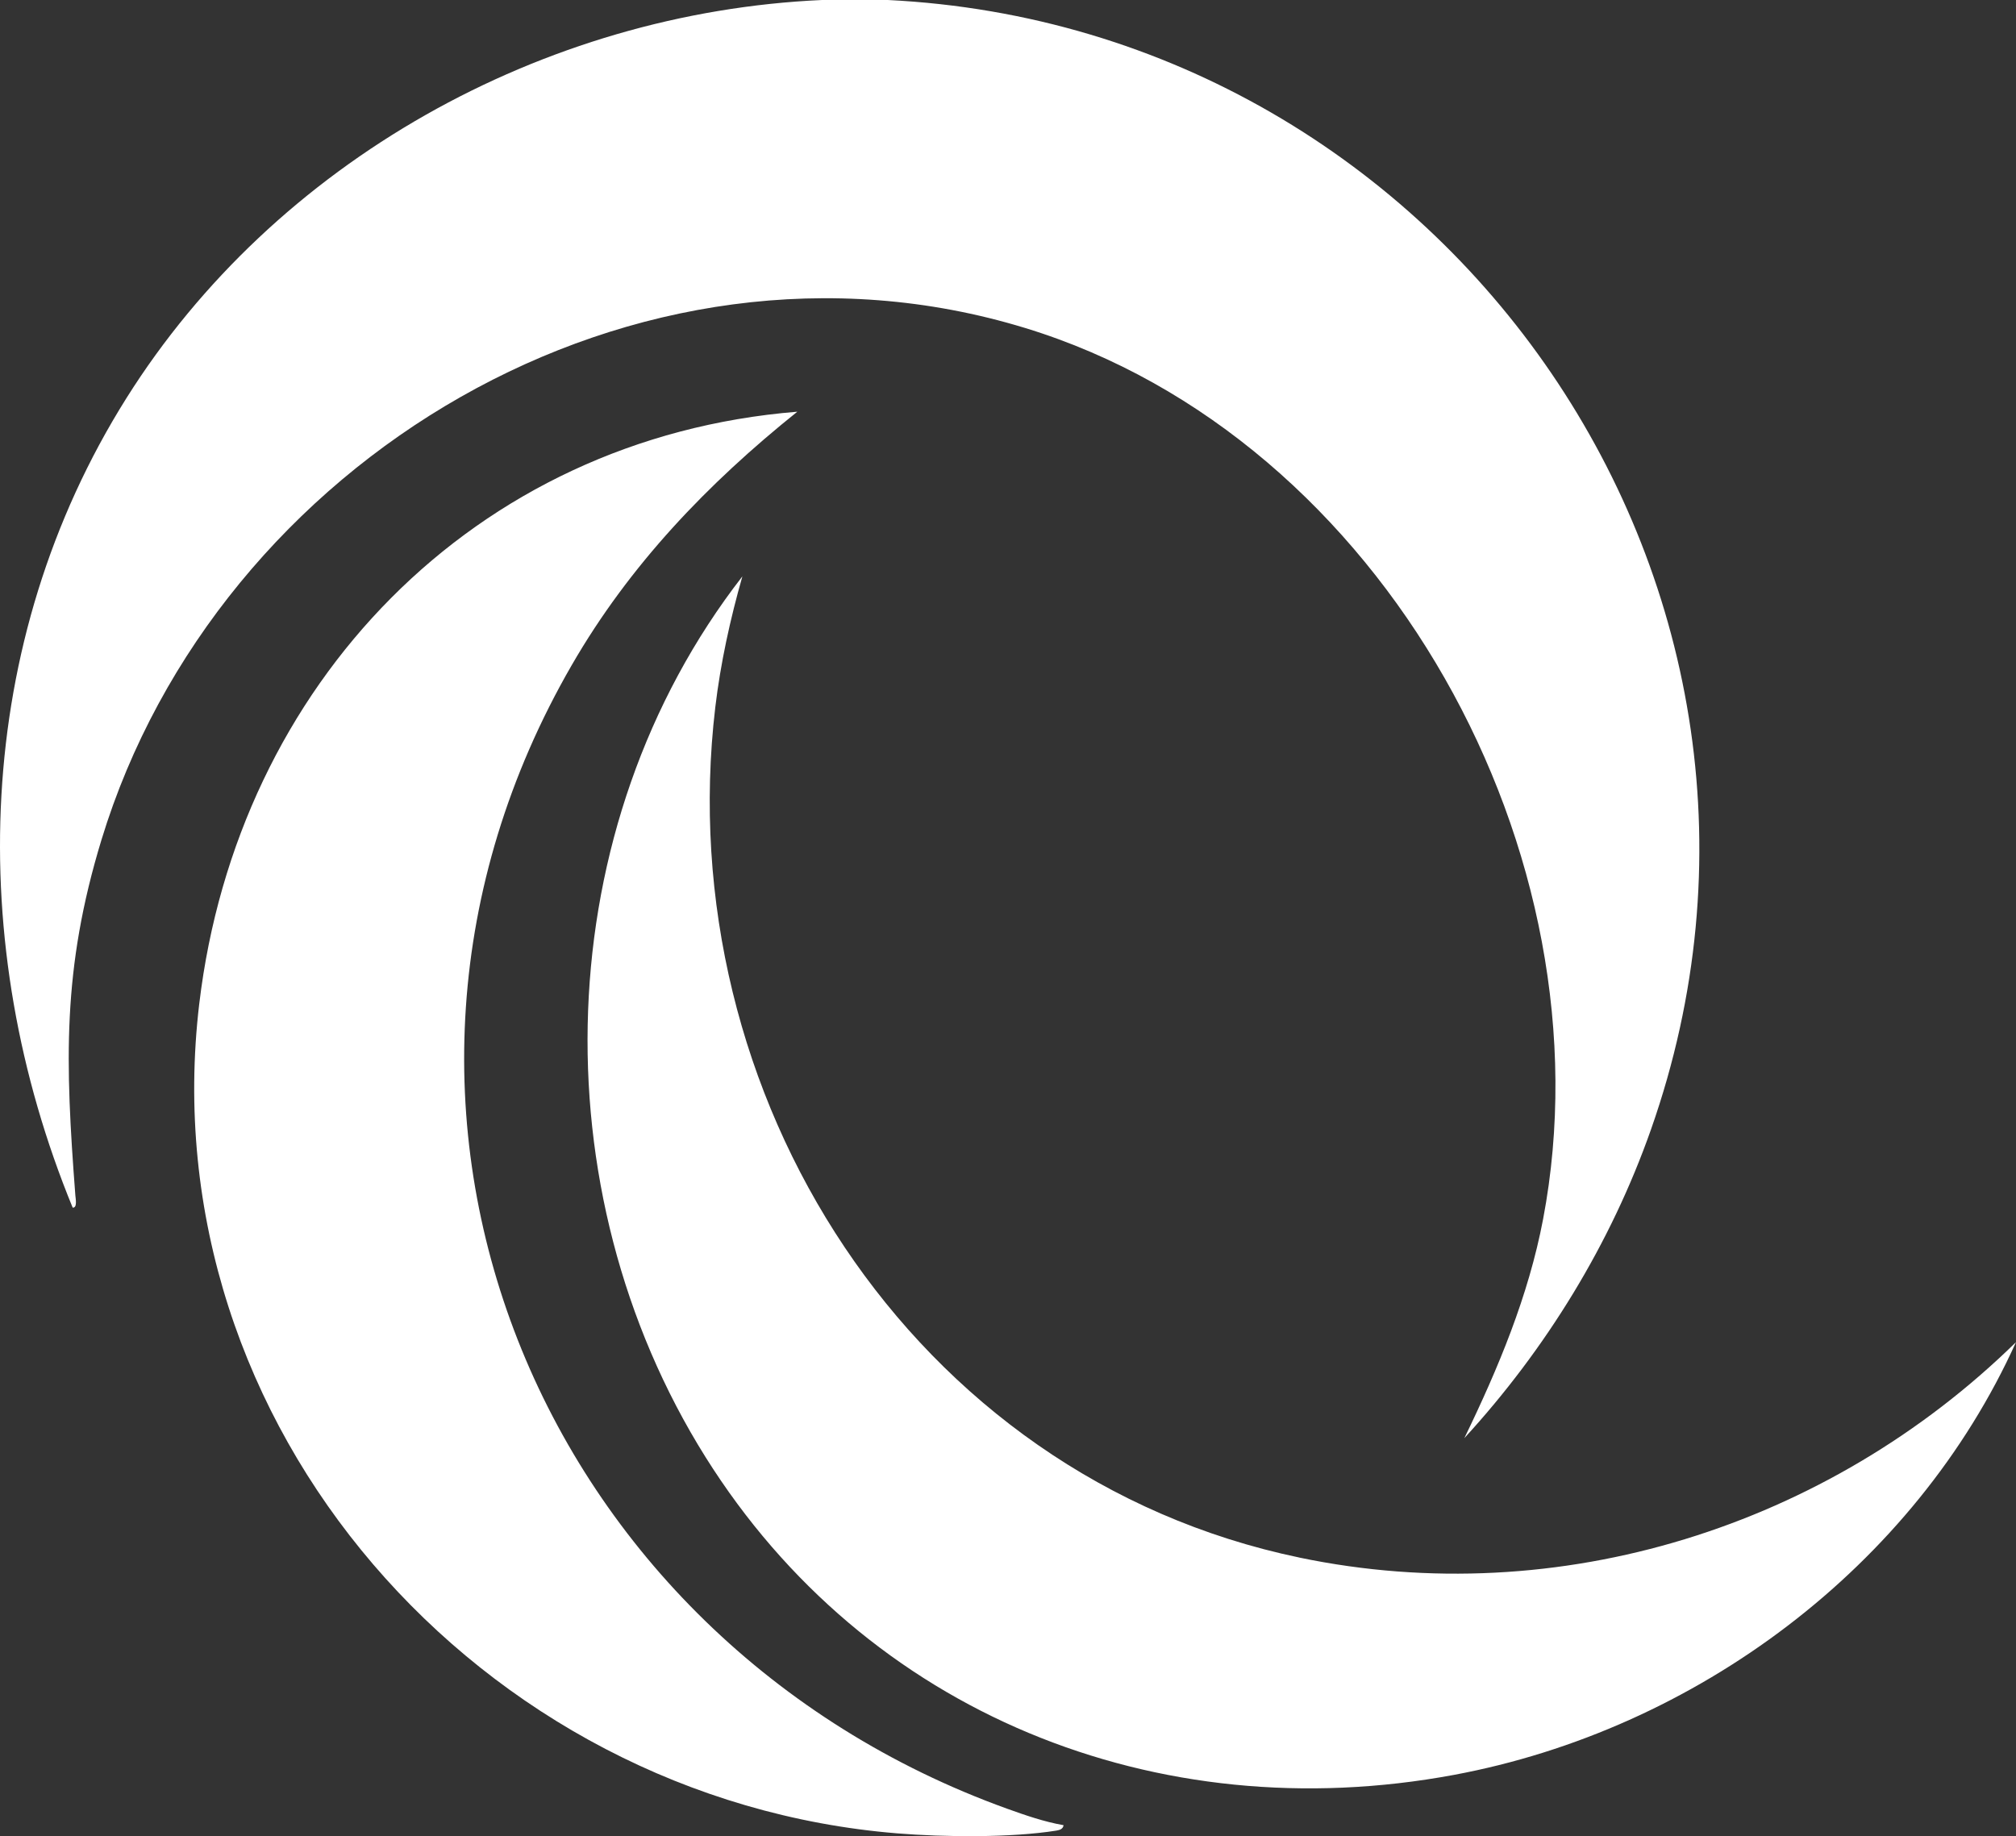 <?xml version="1.0" encoding="UTF-8"?>
<svg id="Layer_1" xmlns="http://www.w3.org/2000/svg" version="1.1" viewBox="0 0 998.987 909.957">
  <rect x="0" y="0" width="998.987" height="909.957" fill="#333333" stroke="none"/>
  <!-- Generator: Adobe Illustrator 29.7.1, SVG Export Plug-In . SVG Version: 2.1.1 Build 8)  -->
  <path d="M439.967,0c278.73,13.79,471.97,292.87,378.15,559.73-19.92,56.66-52.03,108.86-92.5,152.99,16.8-34.62,31.79-70.44,39.03-108.53,34.32-180.49-78.86-387.31-256.68-441.65C315.187,103.62,107.637,227.96,50.277,416.21c-19.59,64.29-17.96,110.35-12.94,176.16.11,1.5,1.09,6.33-1.33,6.09C-17.703,467.71-13.313,318.22,62.627,197.34,136.337,80.01,269.257,6.2,407.317 0h32.64L439.967,0ZM643.977,771.91c-192.44-40.08-312.28-229.68-289.52-421.49,2.6-21.89,7.4-43.65,13.41-64.78-96.41,124.16-101.36,303.91-18.23,436.5,79.62,126.99,223.54,184.86,370.78,157.46,119.78-22.29,228.31-103.15,278.57-214.47-93,91.14-226.11,133.64-355.01,106.79l0-.01ZM98.747,497.32c-24.96,209.5,139.36,394.51,346,411.26,22.9,1.86,56.32,2.23,78.83-1.4,1.6-.26,3.22-.84,3.45-2.66-9.51-1.66-18.86-4.89-27.91-8.15-232.34-83.71-342.61-347.15-215.79-566.77,28.65-49.62,67.34-89.95,111.77-125.57-160.41,12.97-277.53,135.41-296.34,293.28l-.01.01h-0Z" style="fill: #fff;"/>
</svg>
